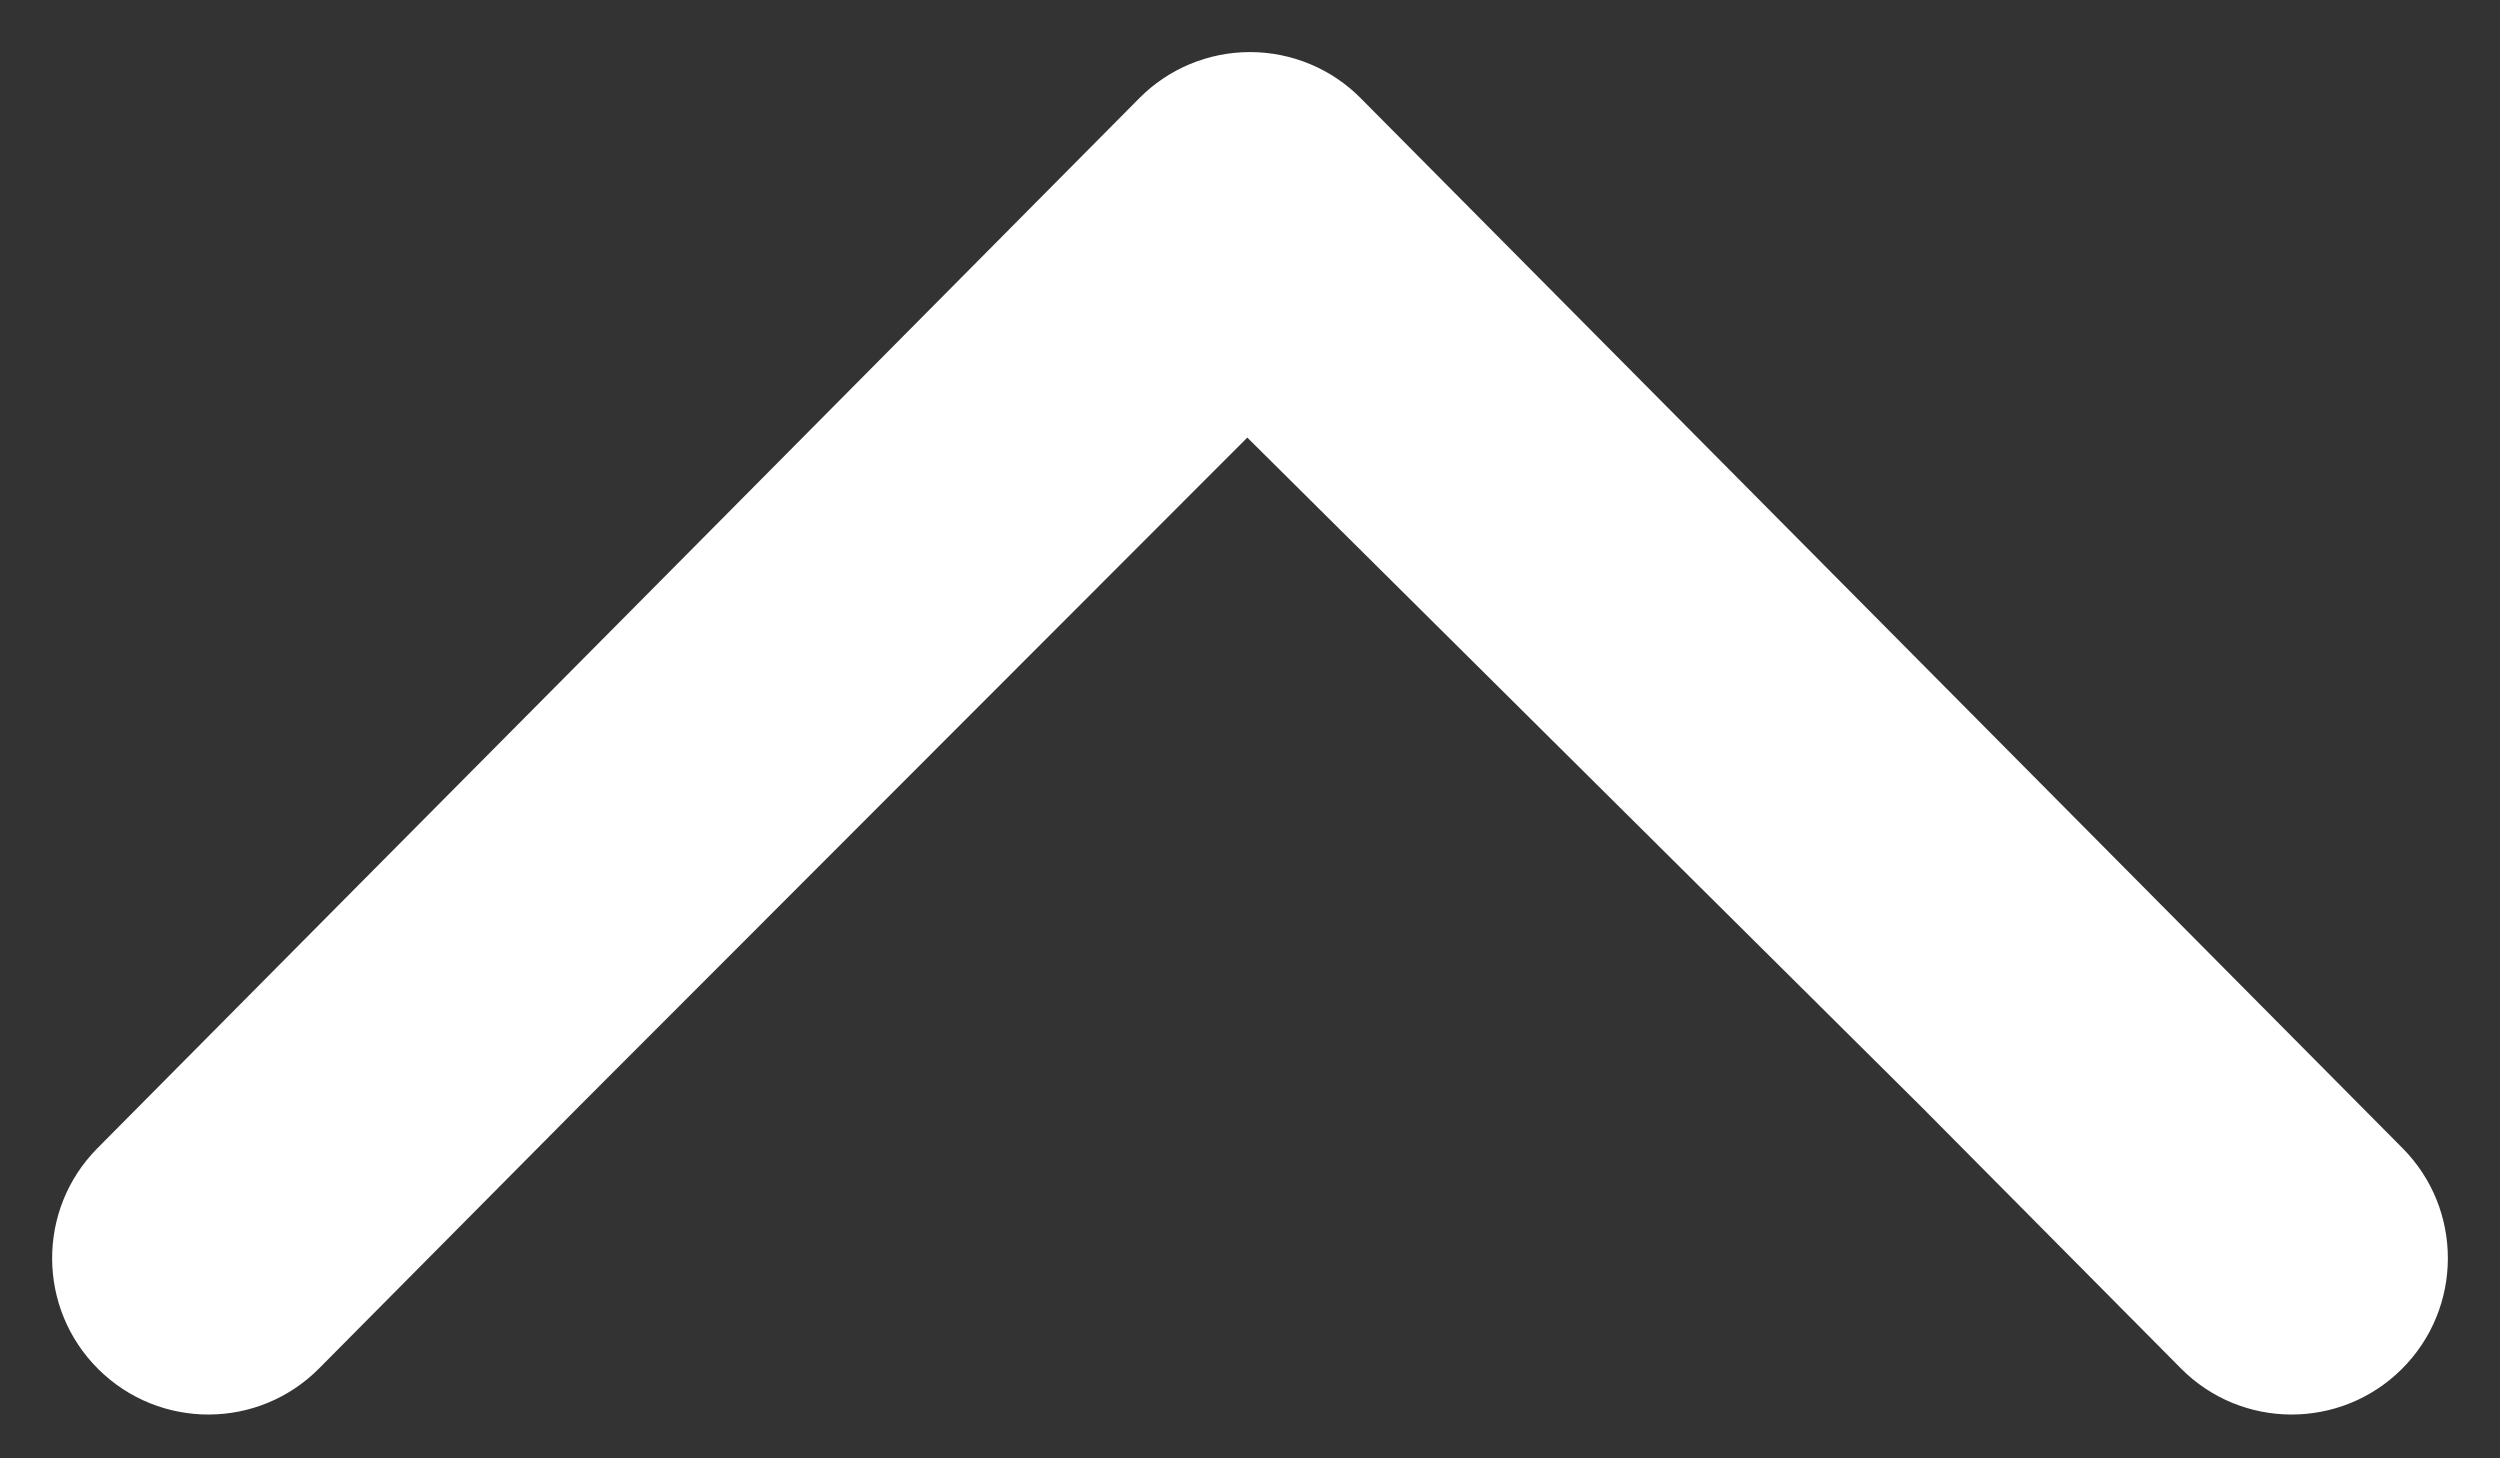 <?xml version="1.0" encoding="UTF-8"?>
<svg xmlns="http://www.w3.org/2000/svg" width="12" height="7" viewBox="0 0 12 7" fill="none">
  <rect x="0" y="0" width="12" height="7" fill="#333333" stroke="none"/>
  <path d="M6 1L6.532 0.472C6.392 0.33 6.2 0.25 6 0.25C5.8 0.25 5.608 0.33 5.468 0.472L6 1ZM0.468 5.511C0.176 5.805 0.178 6.28 0.472 6.572C0.766 6.864 1.241 6.862 1.532 6.568L1 6.04L0.468 5.511ZM10.468 6.568C10.759 6.862 11.234 6.864 11.528 6.572C11.822 6.28 11.824 5.805 11.532 5.511L11 6.04L10.468 6.568ZM3.5 3.52L4.032 4.048L4.032 4.048L3.5 3.52ZM9.75 4.78L10.282 4.251L10.282 4.251L9.75 4.78ZM6 1L5.468 0.472L2.968 2.992L3.5 3.52L4.032 4.048L6.532 1.528L6 1ZM3.5 3.52L2.968 2.992L1.718 4.251L2.25 4.78L2.782 5.308L4.032 4.048L3.5 3.52ZM2.25 4.78L1.718 4.251L0.468 5.511L1 6.04L1.532 6.568L2.782 5.308L2.25 4.78ZM6 1L5.468 1.528L9.218 5.308L9.75 4.78L10.282 4.251L6.532 0.472L6 1ZM9.75 4.78L9.218 5.308L10.468 6.568L11 6.04L11.532 5.511L10.282 4.251L9.75 4.78ZM9.75 4.78L10.278 4.247L6.528 0.525L6 1.057L5.472 1.589L9.222 5.312L9.75 4.78ZM2.25 4.78L2.78 5.31L6.53 1.557L6 1.027L5.47 0.497L1.72 4.25L2.25 4.78Z" fill="white"></path>
</svg>

